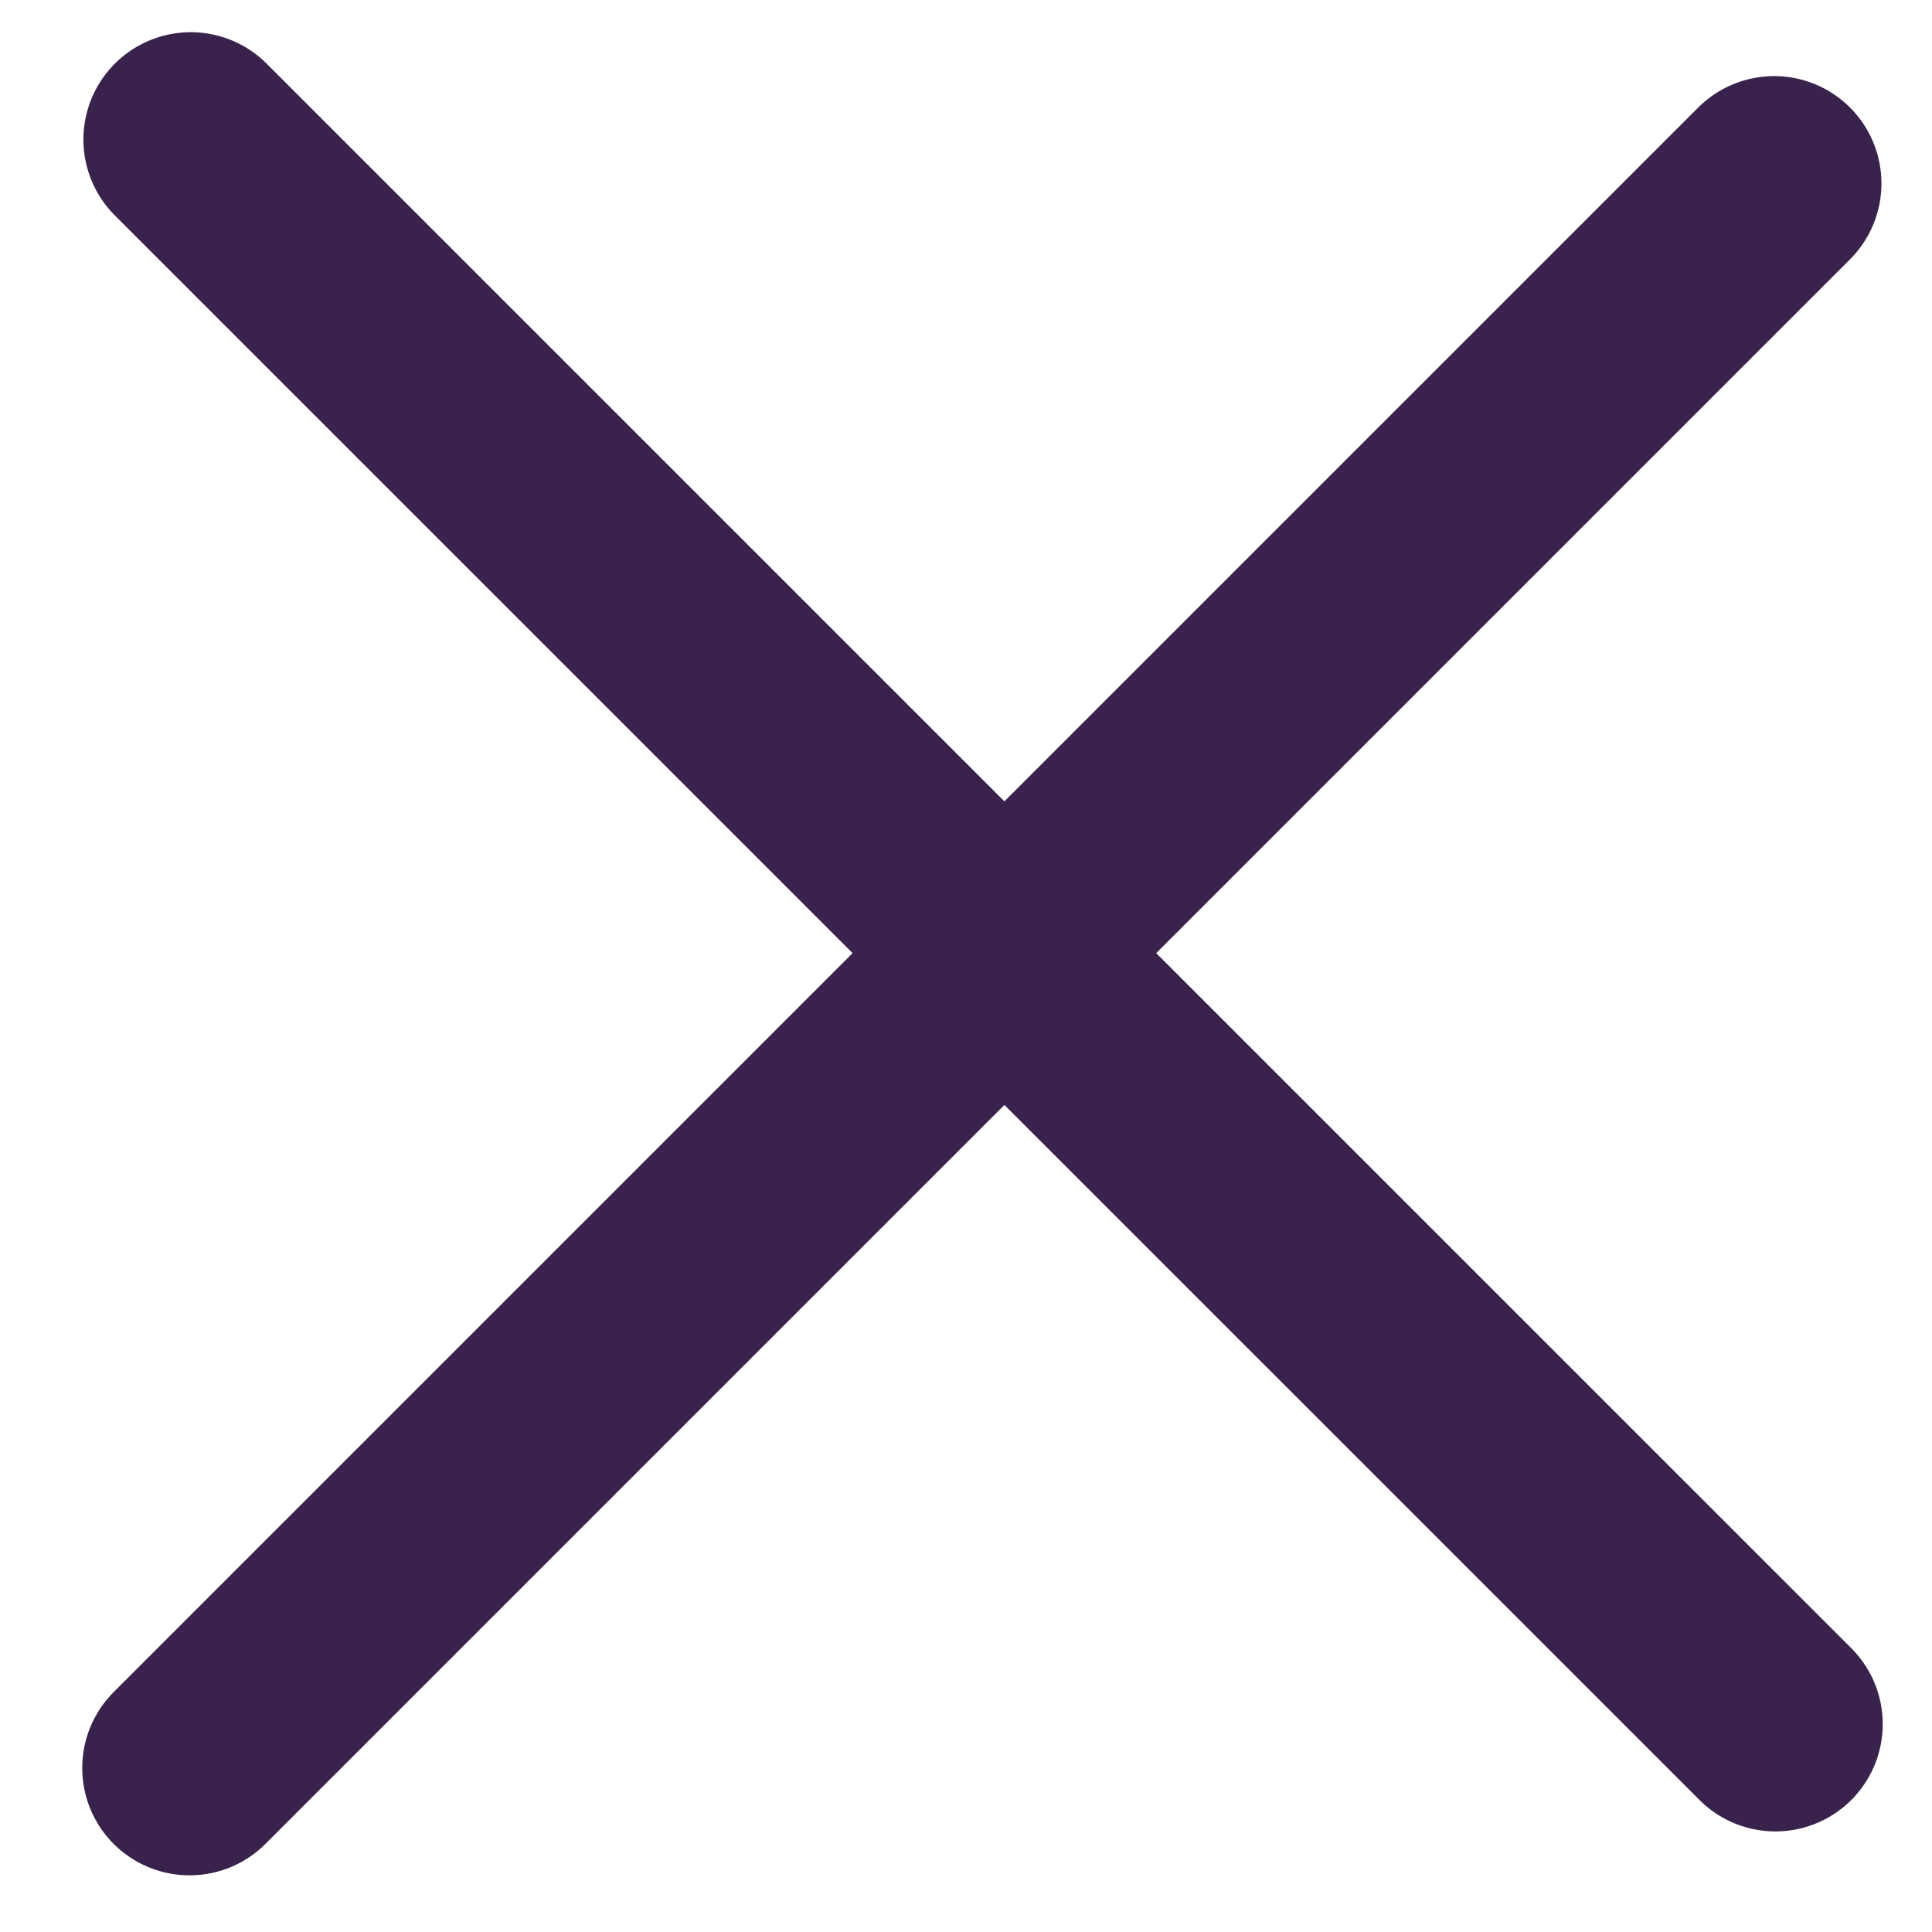 <svg width="18"
    height="18"
    viewBox="0 0 18 18"
    fill="none"
    xmlns="http://www.w3.org/2000/svg">
    <line x1="16.529"
        y1="1.709"
        x2="1.766"
        y2="16.472"
        stroke="#39224B"
        stroke-width="2"
        stroke-linecap="round" />
    <line x1="1.777"
        y1="1.3"
        x2="16.541"
        y2="16.063"
        stroke="#39224B"
        stroke-width="2"
        stroke-linecap="round" />
</svg>
